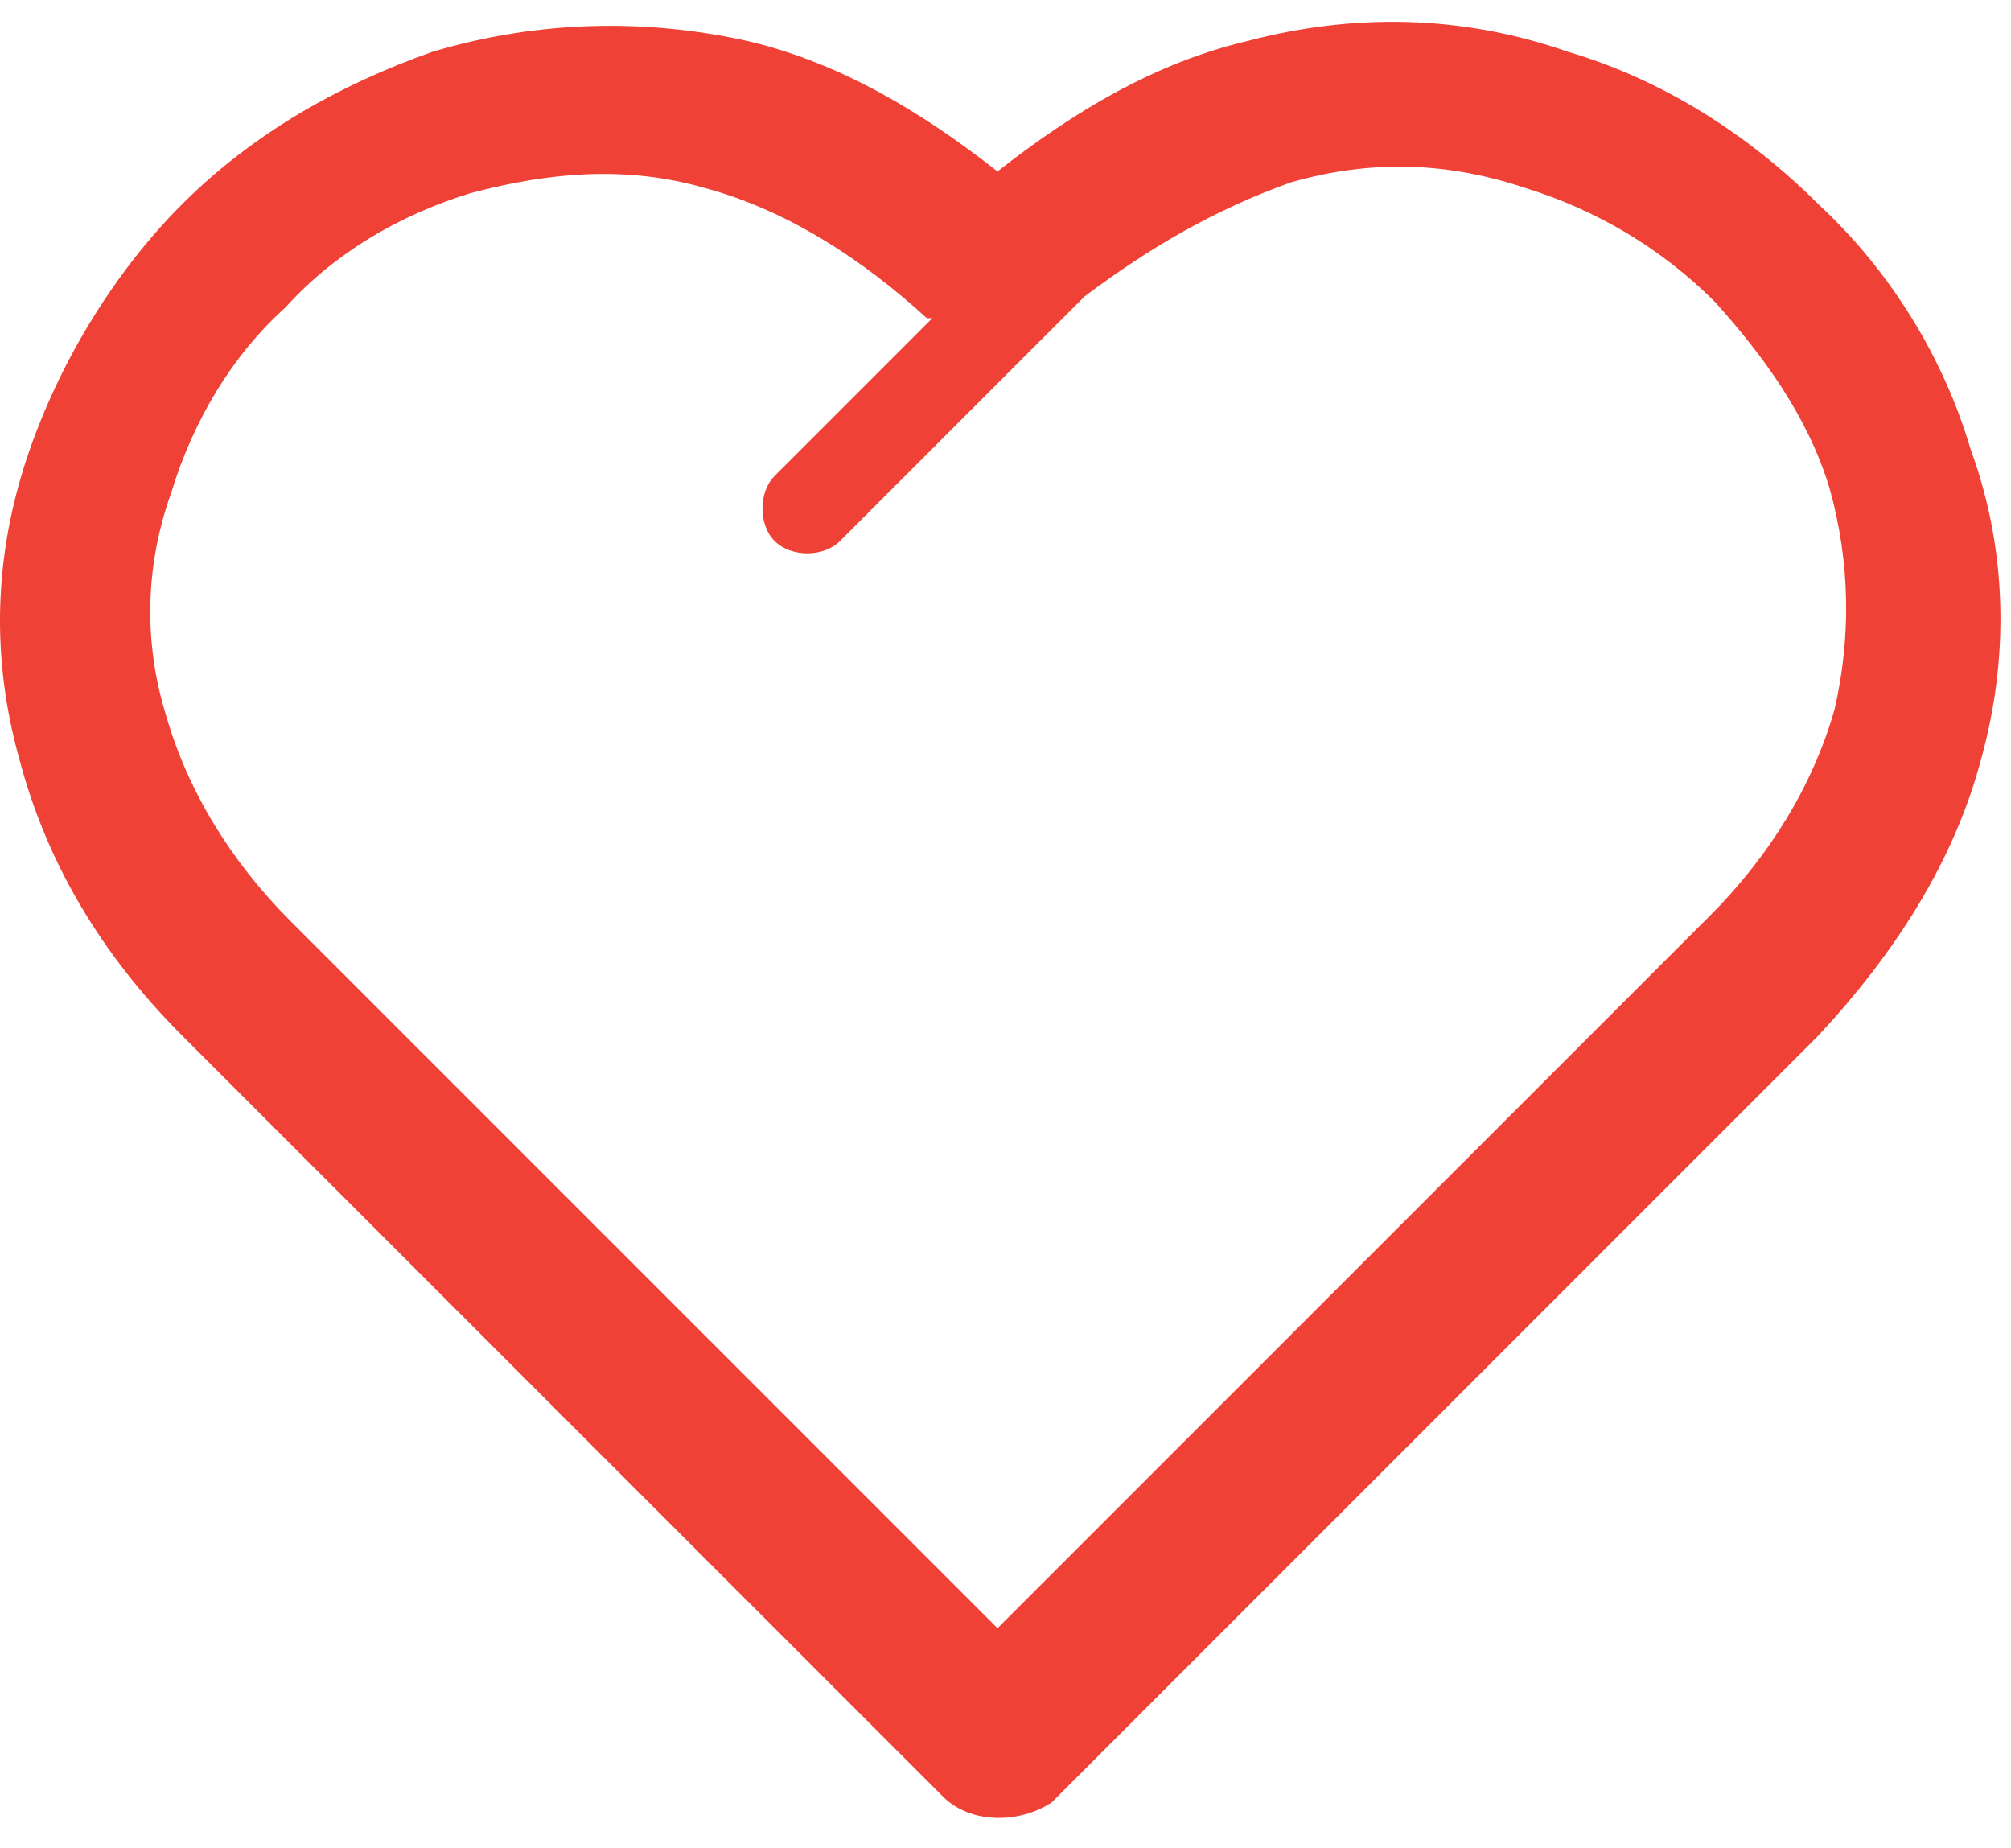 <svg width="37" height="34" viewBox="0 0 37 34" fill="none" xmlns="http://www.w3.org/2000/svg">
<path d="M17.353 33.053L3.353 19.053C1.853 17.553 0.853 15.854 0.353 13.954C-0.147 12.153 -0.147 10.254 0.553 8.254C1.153 6.554 2.153 4.954 3.353 3.754C4.653 2.454 6.253 1.554 7.953 0.954C9.953 0.354 11.953 0.354 13.753 0.754C15.453 1.154 16.953 2.054 18.353 3.154C19.753 2.054 21.253 1.154 22.953 0.754C24.853 0.254 26.853 0.254 28.853 0.954C30.553 1.454 32.153 2.454 33.453 3.754C34.753 4.954 35.753 6.554 36.253 8.254C36.953 10.153 36.953 12.153 36.453 13.954C35.953 15.854 34.853 17.553 33.453 19.053L33.353 19.154L19.353 33.154C18.753 33.553 17.853 33.553 17.353 33.053ZM19.953 5.454L15.453 9.954C15.153 10.254 14.553 10.254 14.253 9.954C13.953 9.654 13.953 9.054 14.253 8.754L17.153 5.854H17.053C15.853 4.754 14.453 3.854 12.953 3.454C11.553 3.054 10.153 3.154 8.653 3.554C7.353 3.954 6.153 4.654 5.253 5.654C4.253 6.554 3.553 7.754 3.153 9.054C2.653 10.454 2.653 11.854 3.053 13.153C3.453 14.553 4.253 15.854 5.353 16.953L18.353 29.953L31.353 16.953L31.453 16.854C32.553 15.754 33.353 14.454 33.753 13.053C34.053 11.754 34.053 10.354 33.653 8.954C33.253 7.654 32.453 6.554 31.553 5.554C30.553 4.554 29.353 3.854 28.053 3.454C26.553 2.954 25.153 2.954 23.753 3.354C22.353 3.854 21.153 4.554 19.953 5.454Z" fill="#EF4135"/>
</svg>
